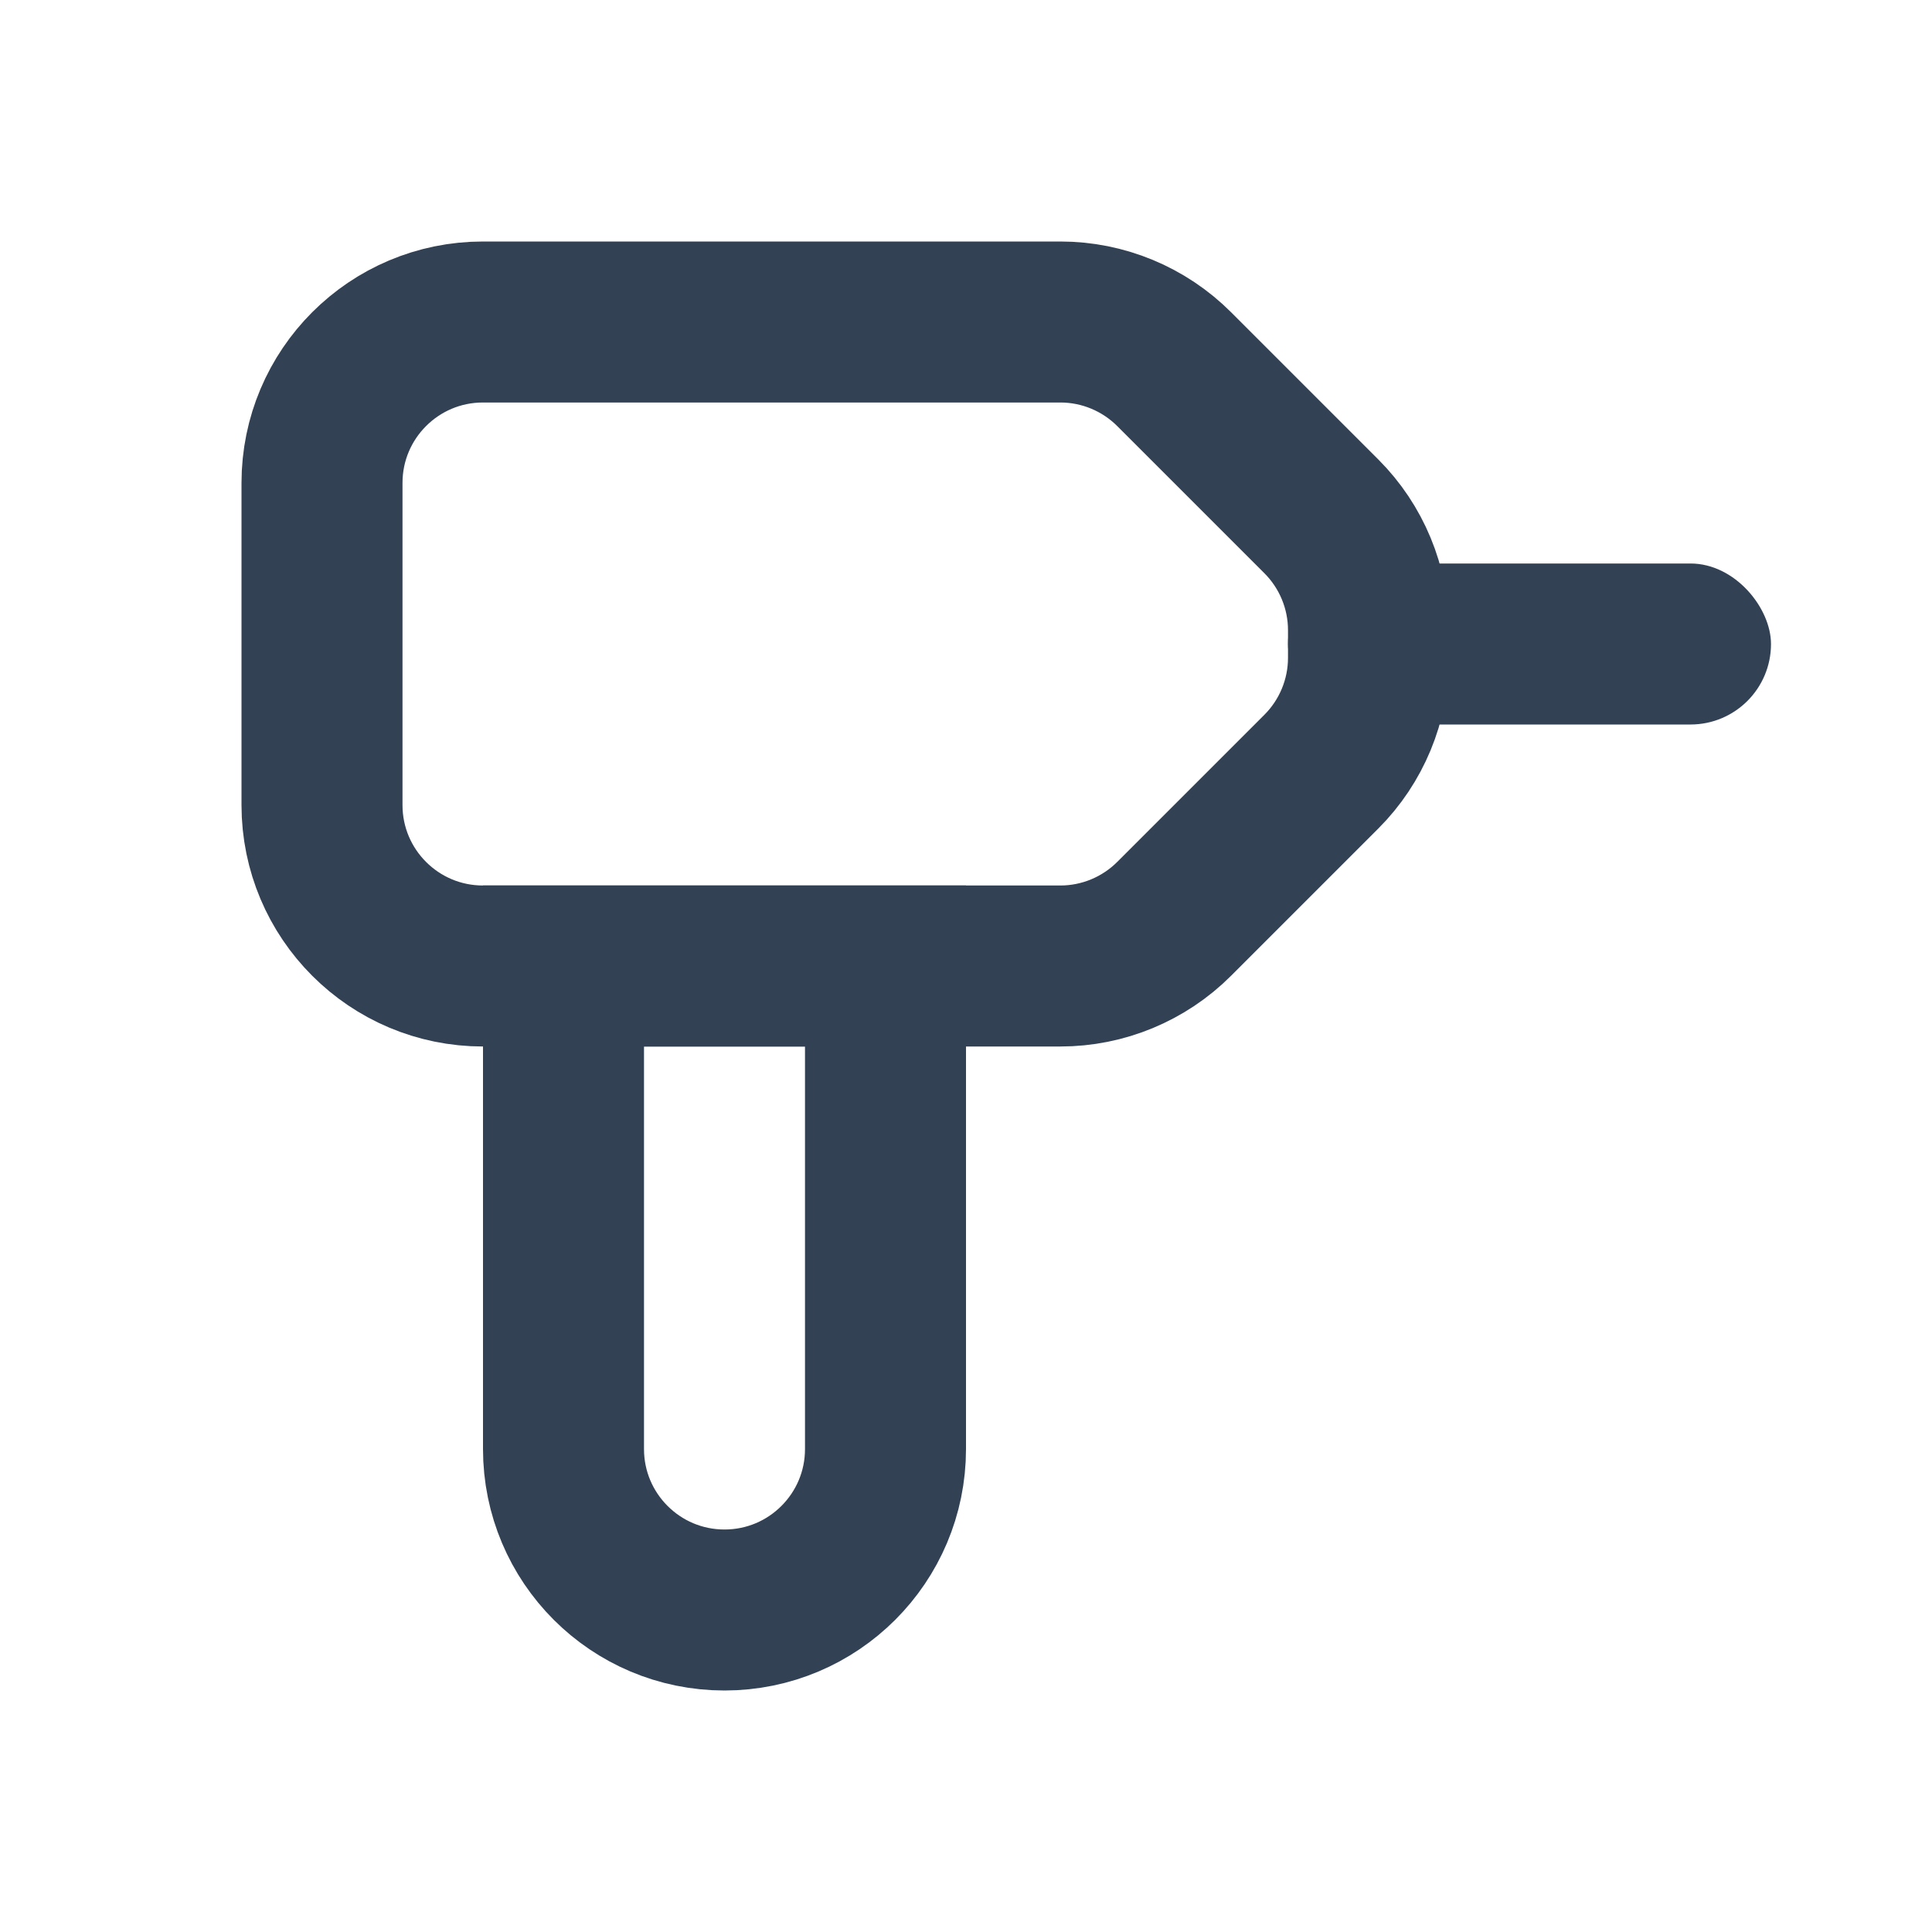 <svg xmlns="http://www.w3.org/2000/svg" width="24" height="24" viewBox="0 0 24 24" fill="none"><path d="M4 6C4 4.895 4.895 4 6 4H13.172C13.702 4 14.211 4.211 14.586 4.586L16.414 6.414C16.789 6.789 17 7.298 17 7.828V8.172C17 8.702 16.789 9.211 16.414 9.586L14.586 11.414C14.211 11.789 13.702 12 13.172 12H6C4.895 12 4 11.105 4 10V6Z" stroke="#334155" stroke-width="2"></path><rect x="16" y="7" width="6" height="2" rx="1" fill="#334155"></rect><path d="M7 12H11V18C11 19.105 10.105 20 9 20V20C7.895 20 7 19.105 7 18V12Z" stroke="#334155" stroke-width="2"></path></svg>